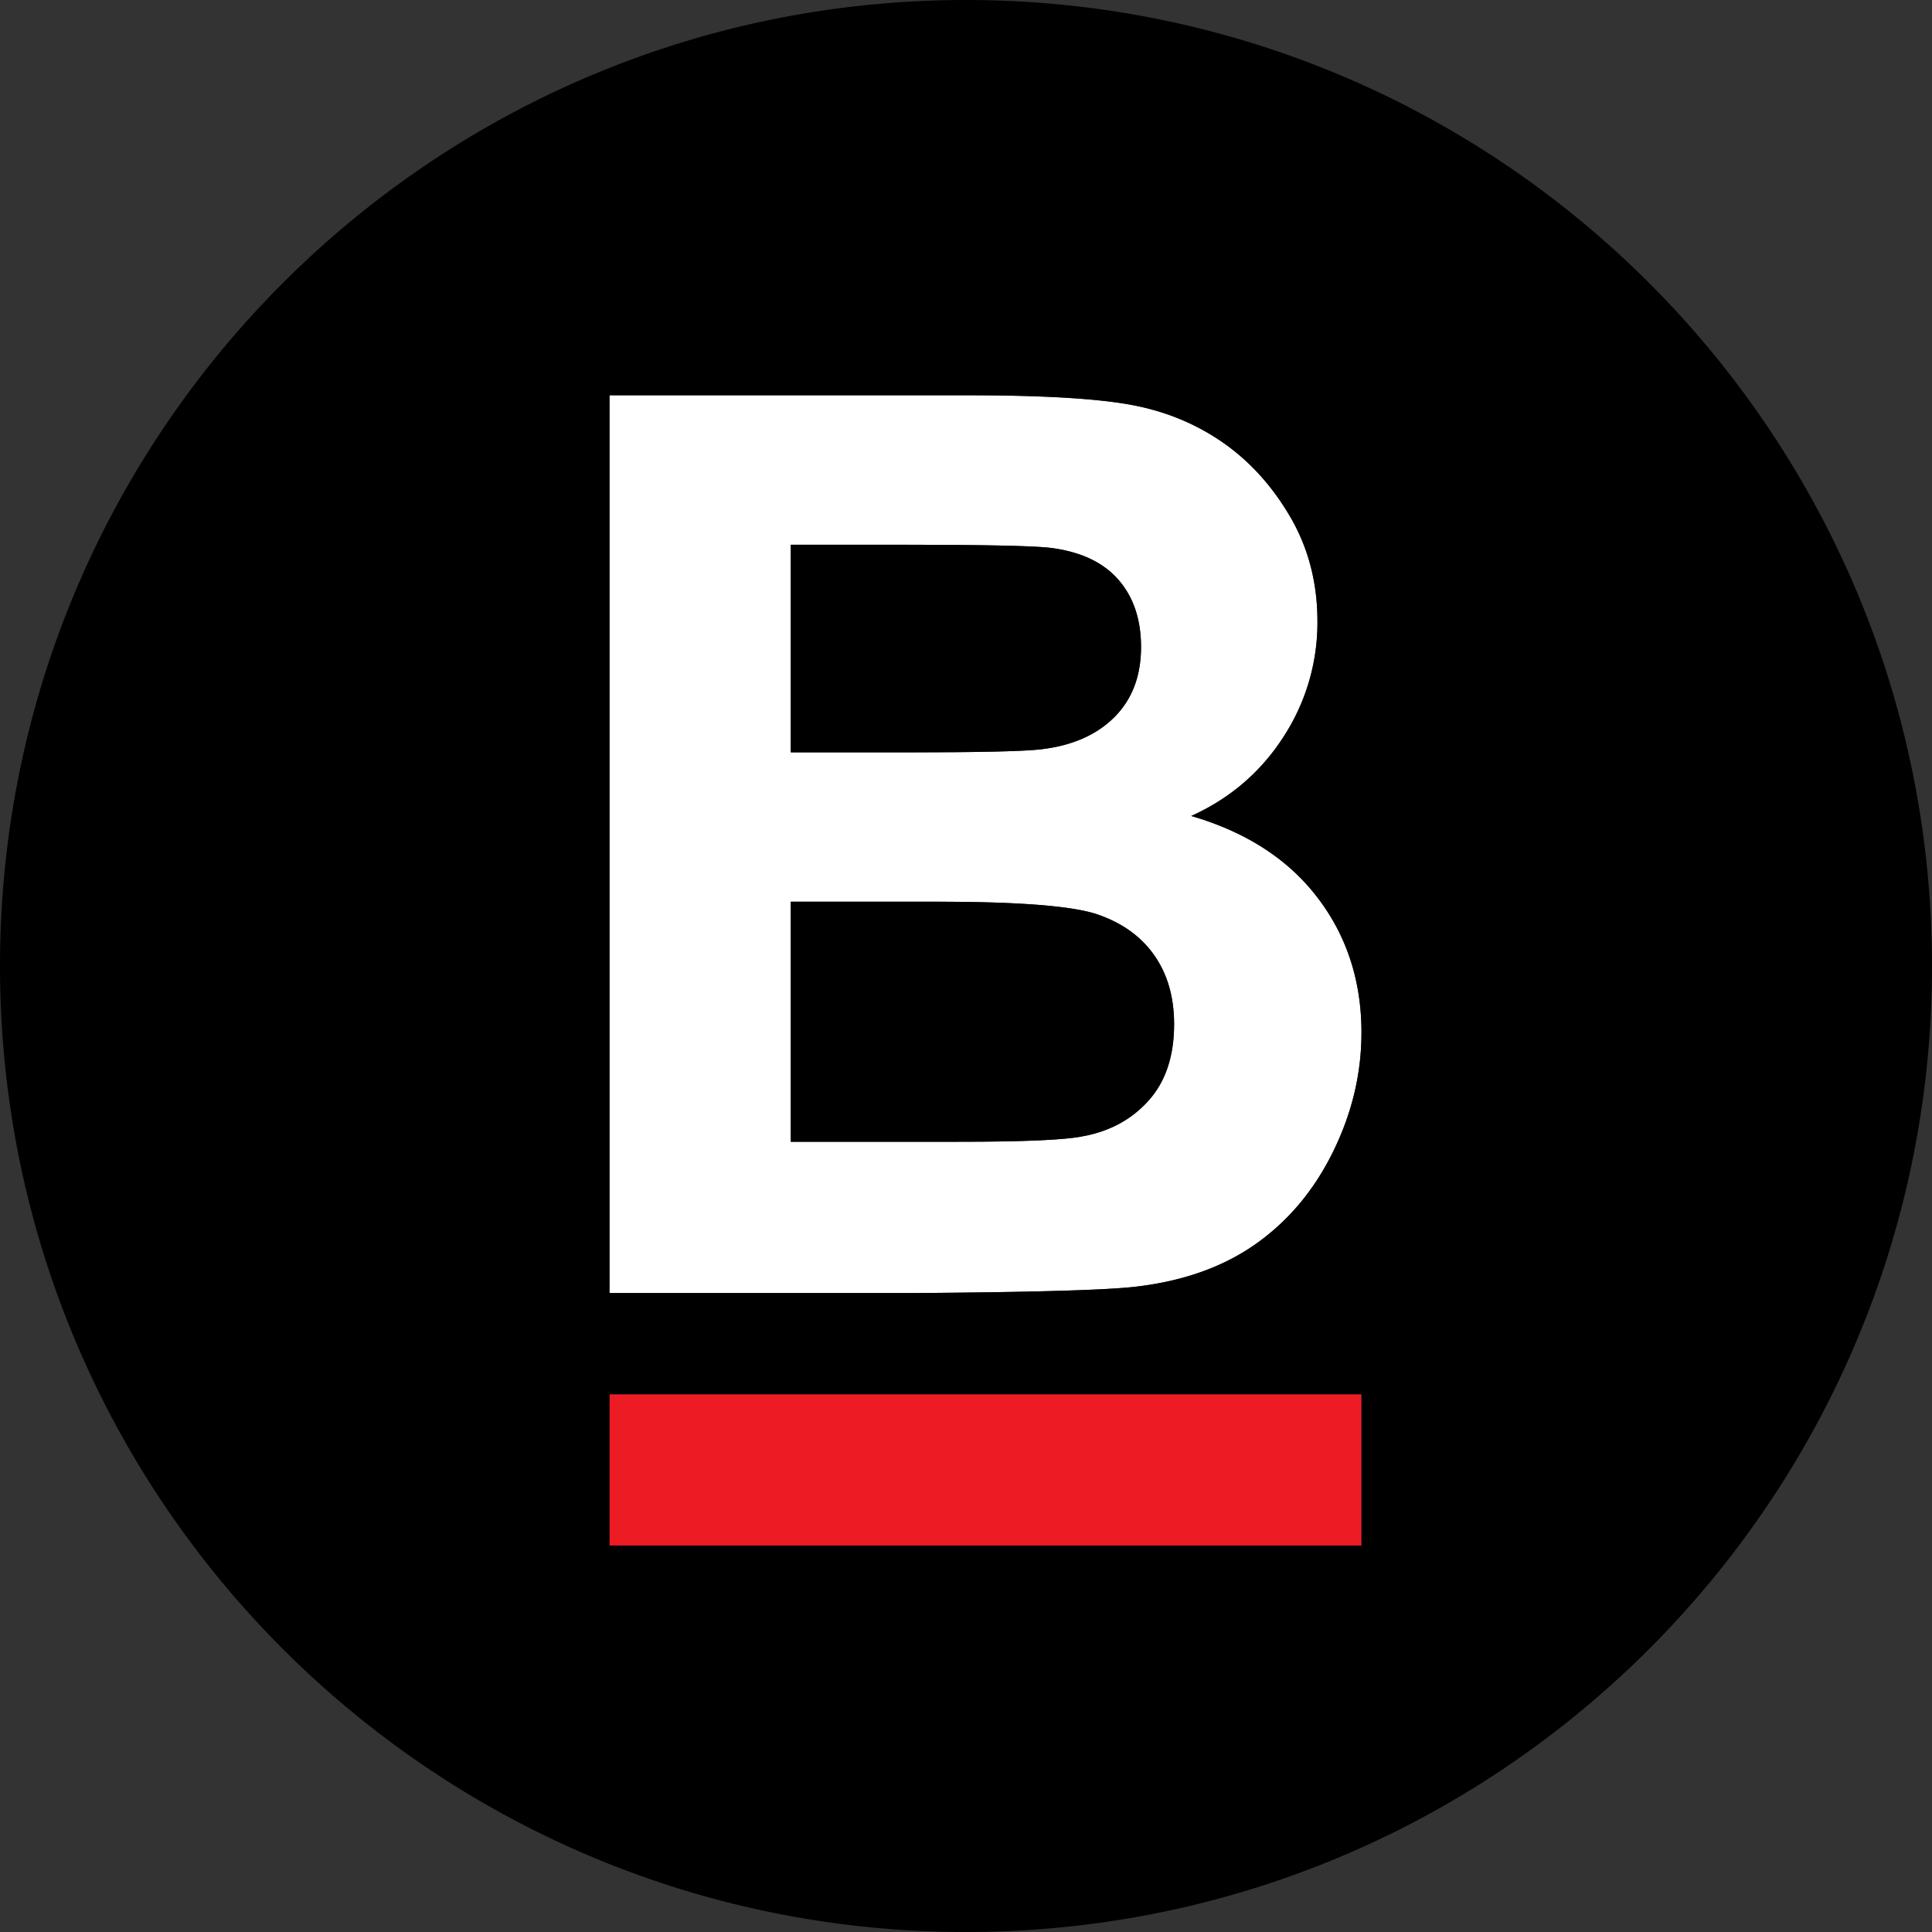 <svg id="Layer_1" data-name="Layer 1" xmlns="http://www.w3.org/2000/svg" viewBox="0 0 1727.2 1727.2"><rect x="0" y="0" width="1727.2" height="1727.2" fill="#333333" stroke="none"/><defs><style>.cls-1{fill:#fff;}.cls-2{fill:#ed1c24;}</style></defs><path class="cls-1" d="M1315.39,938.7q39.42,51.46,39.41,121,0,54.75-25.45,106.49t-69.53,82.66q-44.07,30.93-108.67,38.05-40.51,4.39-195.45,5.48H682.56V489.78h320.81q95.27,0,142.07,7.94t83.76,33.12q37,25.18,61.59,67.06t24.64,93.89A186.94,186.94,0,0,1,1285,795.26q-30.37,47.1-82.39,70.62Q1276,887.24,1315.39,938.7Zm-128.07,113.35q0-36.13-17.52-61.32T1119.16,954Q1086,942.53,975.45,942.53H844.61v214.6h150q87.6,0,111.14-4.92,36.13-6.57,58.85-32T1187.32,1052.05Zm-29.56-337.22q0-37.22-20.53-60.49t-61-28.2q-24.09-2.73-138.51-2.73l-93.11,0V809H950.82q94.71,0,117.7-2.74,41.61-4.92,65.42-28.74T1157.76,714.83Z" transform="translate(-137.67 -136.4)"/><rect class="cls-2" x="544.89" y="1246.48" width="672.28" height="135.22"/><path d="M1001.27,136.4c477,0,863.6,386.65,863.6,863.6s-386.65,863.6-863.6,863.6S137.67,1477,137.67,1000,524.32,136.4,1001.27,136.4Zm353.57,1381.7V1382.88H682.56V1518.1Zm0-458.4q0-69.54-39.41-121t-112.78-72.82q52-23.52,82.39-70.62a186.94,186.94,0,0,0,30.43-103.47q0-52-24.64-93.89t-61.59-67.06q-37-25.19-83.76-33.12t-142.07-7.94H682.56v802.6H955.7q154.93-1.1,195.45-5.48,64.61-7.12,108.67-38.05t69.53-82.66Q1354.8,1114.46,1354.8,1059.7Z" transform="translate(-137.67 -136.4)"/><path d="M1169.8,990.73q17.52,25.18,17.52,61.32,0,42.73-22.72,68.16t-58.85,32q-23.54,4.92-111.14,4.92h-150V942.53H975.45q110.55,0,143.71,11.47T1169.8,990.73Z" transform="translate(-137.67 -136.4)"/><path d="M1137.23,654.34q20.54,23.28,20.53,60.49,0,38.86-23.82,62.69t-65.42,28.74q-23,2.75-117.7,2.74H844.61V623.36l93.11,0q114.42,0,138.51,2.73Q1116.7,631.06,1137.23,654.34Z" transform="translate(-137.67 -136.4)"/></svg>